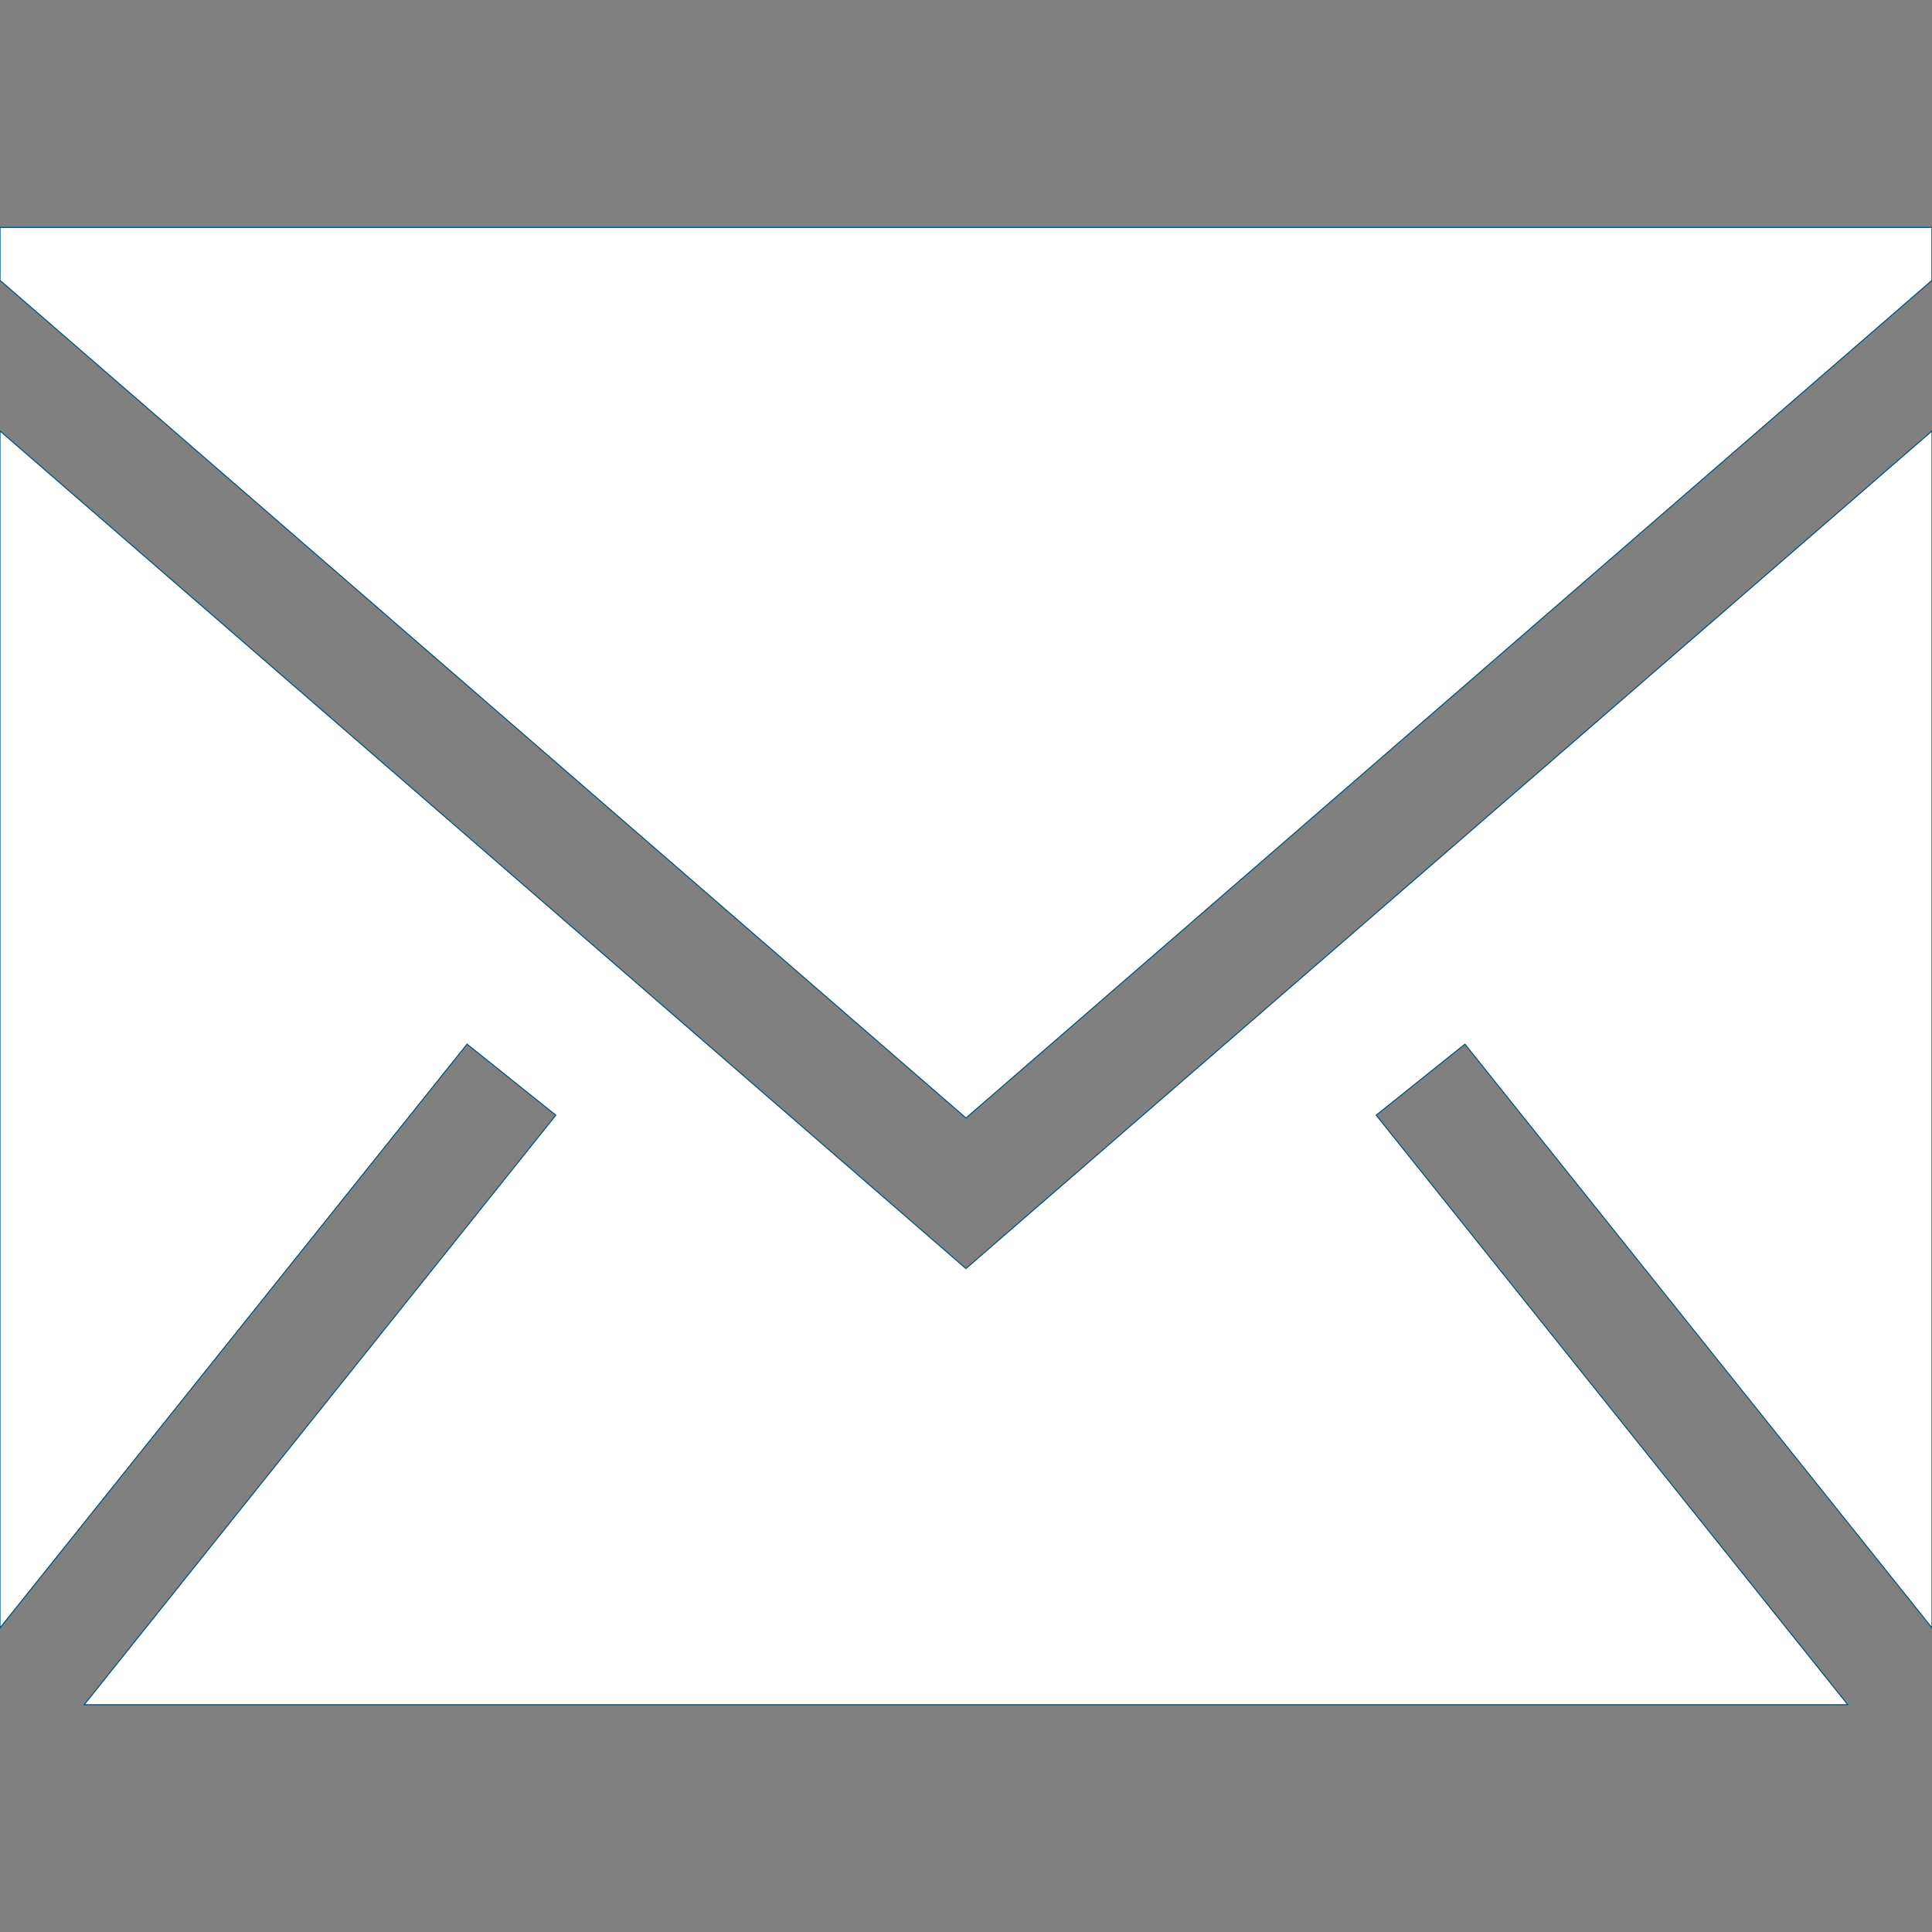 <ns0:svg xmlns:ns0="http://www.w3.org/2000/svg" fill="#005075" width="20" height="20" viewBox="0 0 1920 1920" stroke="#005075" style="fill:#FFFFFF">

<ns0:rect x="0" y="0" width="1920" height="1920" fill="#808080" stroke="none"/>

<ns0:g id="SVGRepo_bgCarrier" stroke-width="0" style="fill:#FFFFFF" />

<ns0:g id="SVGRepo_tracerCarrier" stroke-linecap="round" stroke-linejoin="round" style="fill:#FFFFFF" />

<ns0:g id="SVGRepo_iconCarrier" style="fill:#FFFFFF"> <ns0:path d="M1920 428.266v1189.54l-464.16-580.146-88.203 70.585 468.679 585.904H83.684l468.679-585.904-88.202-70.585L0 1617.805V428.265l959.944 832.441L1920 428.266ZM1919.932 226v52.627l-959.943 832.44L.045 278.628V226h1919.887Z" fill-rule="evenodd" style="fill:#FFFFFF" /> </ns0:g>

</ns0:svg>